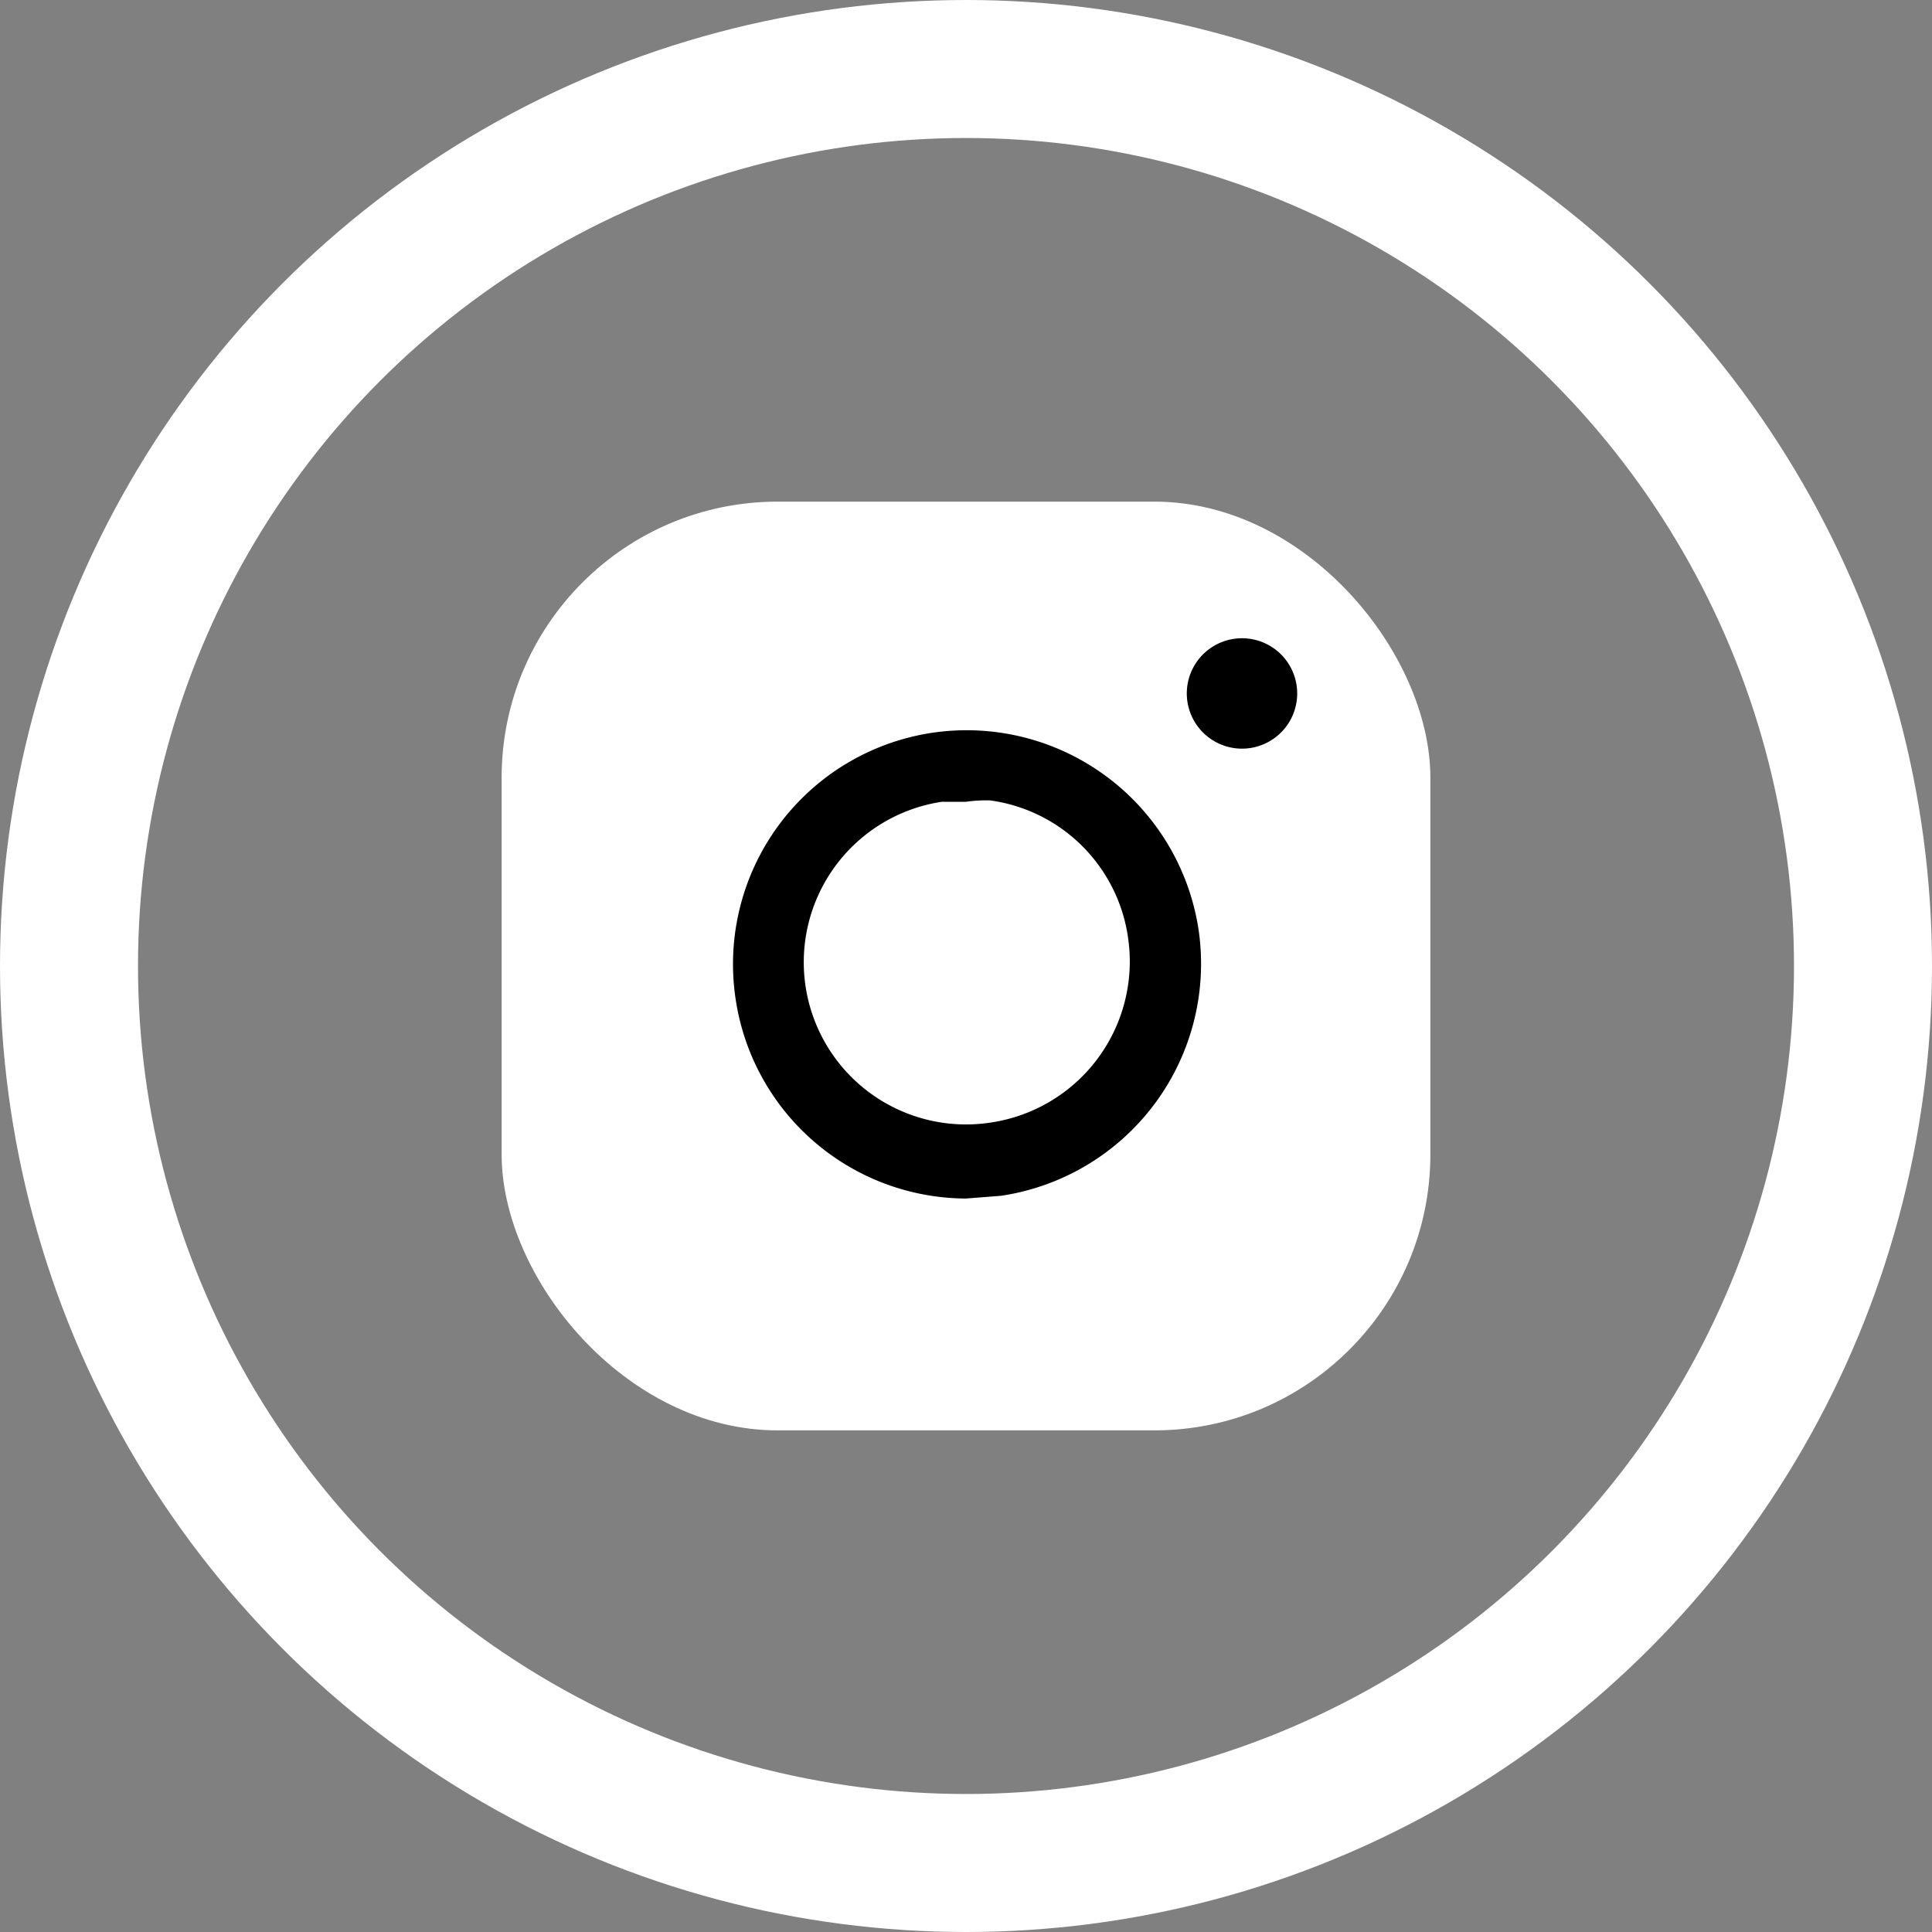 <svg id="圖層_1" data-name="圖層 1" xmlns="http://www.w3.org/2000/svg" viewBox="0 0 28 28"><rect x="0" y="0" width="28" height="28" fill="#808080" stroke="none"/><defs><style>.cls-1,.cls-2{fill:none;}.cls-2{stroke:#fff;stroke-width:2px;}.cls-3{fill:#fff;}</style></defs><rect id="Rectangle-4" class="cls-1" x="1" y="1.5" width="25" height="25"/><g id="Ellipse_83-3" data-name="Ellipse 83-3"><circle class="cls-1" cx="14" cy="14" r="14"/><circle class="cls-2" cx="14" cy="14" r="13"/></g><g id="instagram"><rect id="Rectangle-5" class="cls-3" x="7.27" y="7.27" width="13.46" height="13.46" rx="4"/><path d="M14,17.37a3.39,3.39,0,0,1-3.34-2.9,3.39,3.39,0,0,1,2.85-3.85,3.4,3.4,0,0,1,3.86,2.85h0a3.4,3.4,0,0,1-2.86,3.86Zm0-5.75-.35,0a2.35,2.35,0,0,0,.7,4.65,2.36,2.36,0,0,0,2-2.67h0a2.34,2.34,0,0,0-2-2A2.07,2.07,0,0,0,14,11.62Z"/><path d="M18,10.85a.8.8,0,1,1,0-1.6h0a.8.8,0,0,1,0,1.6Z"/></g></svg>